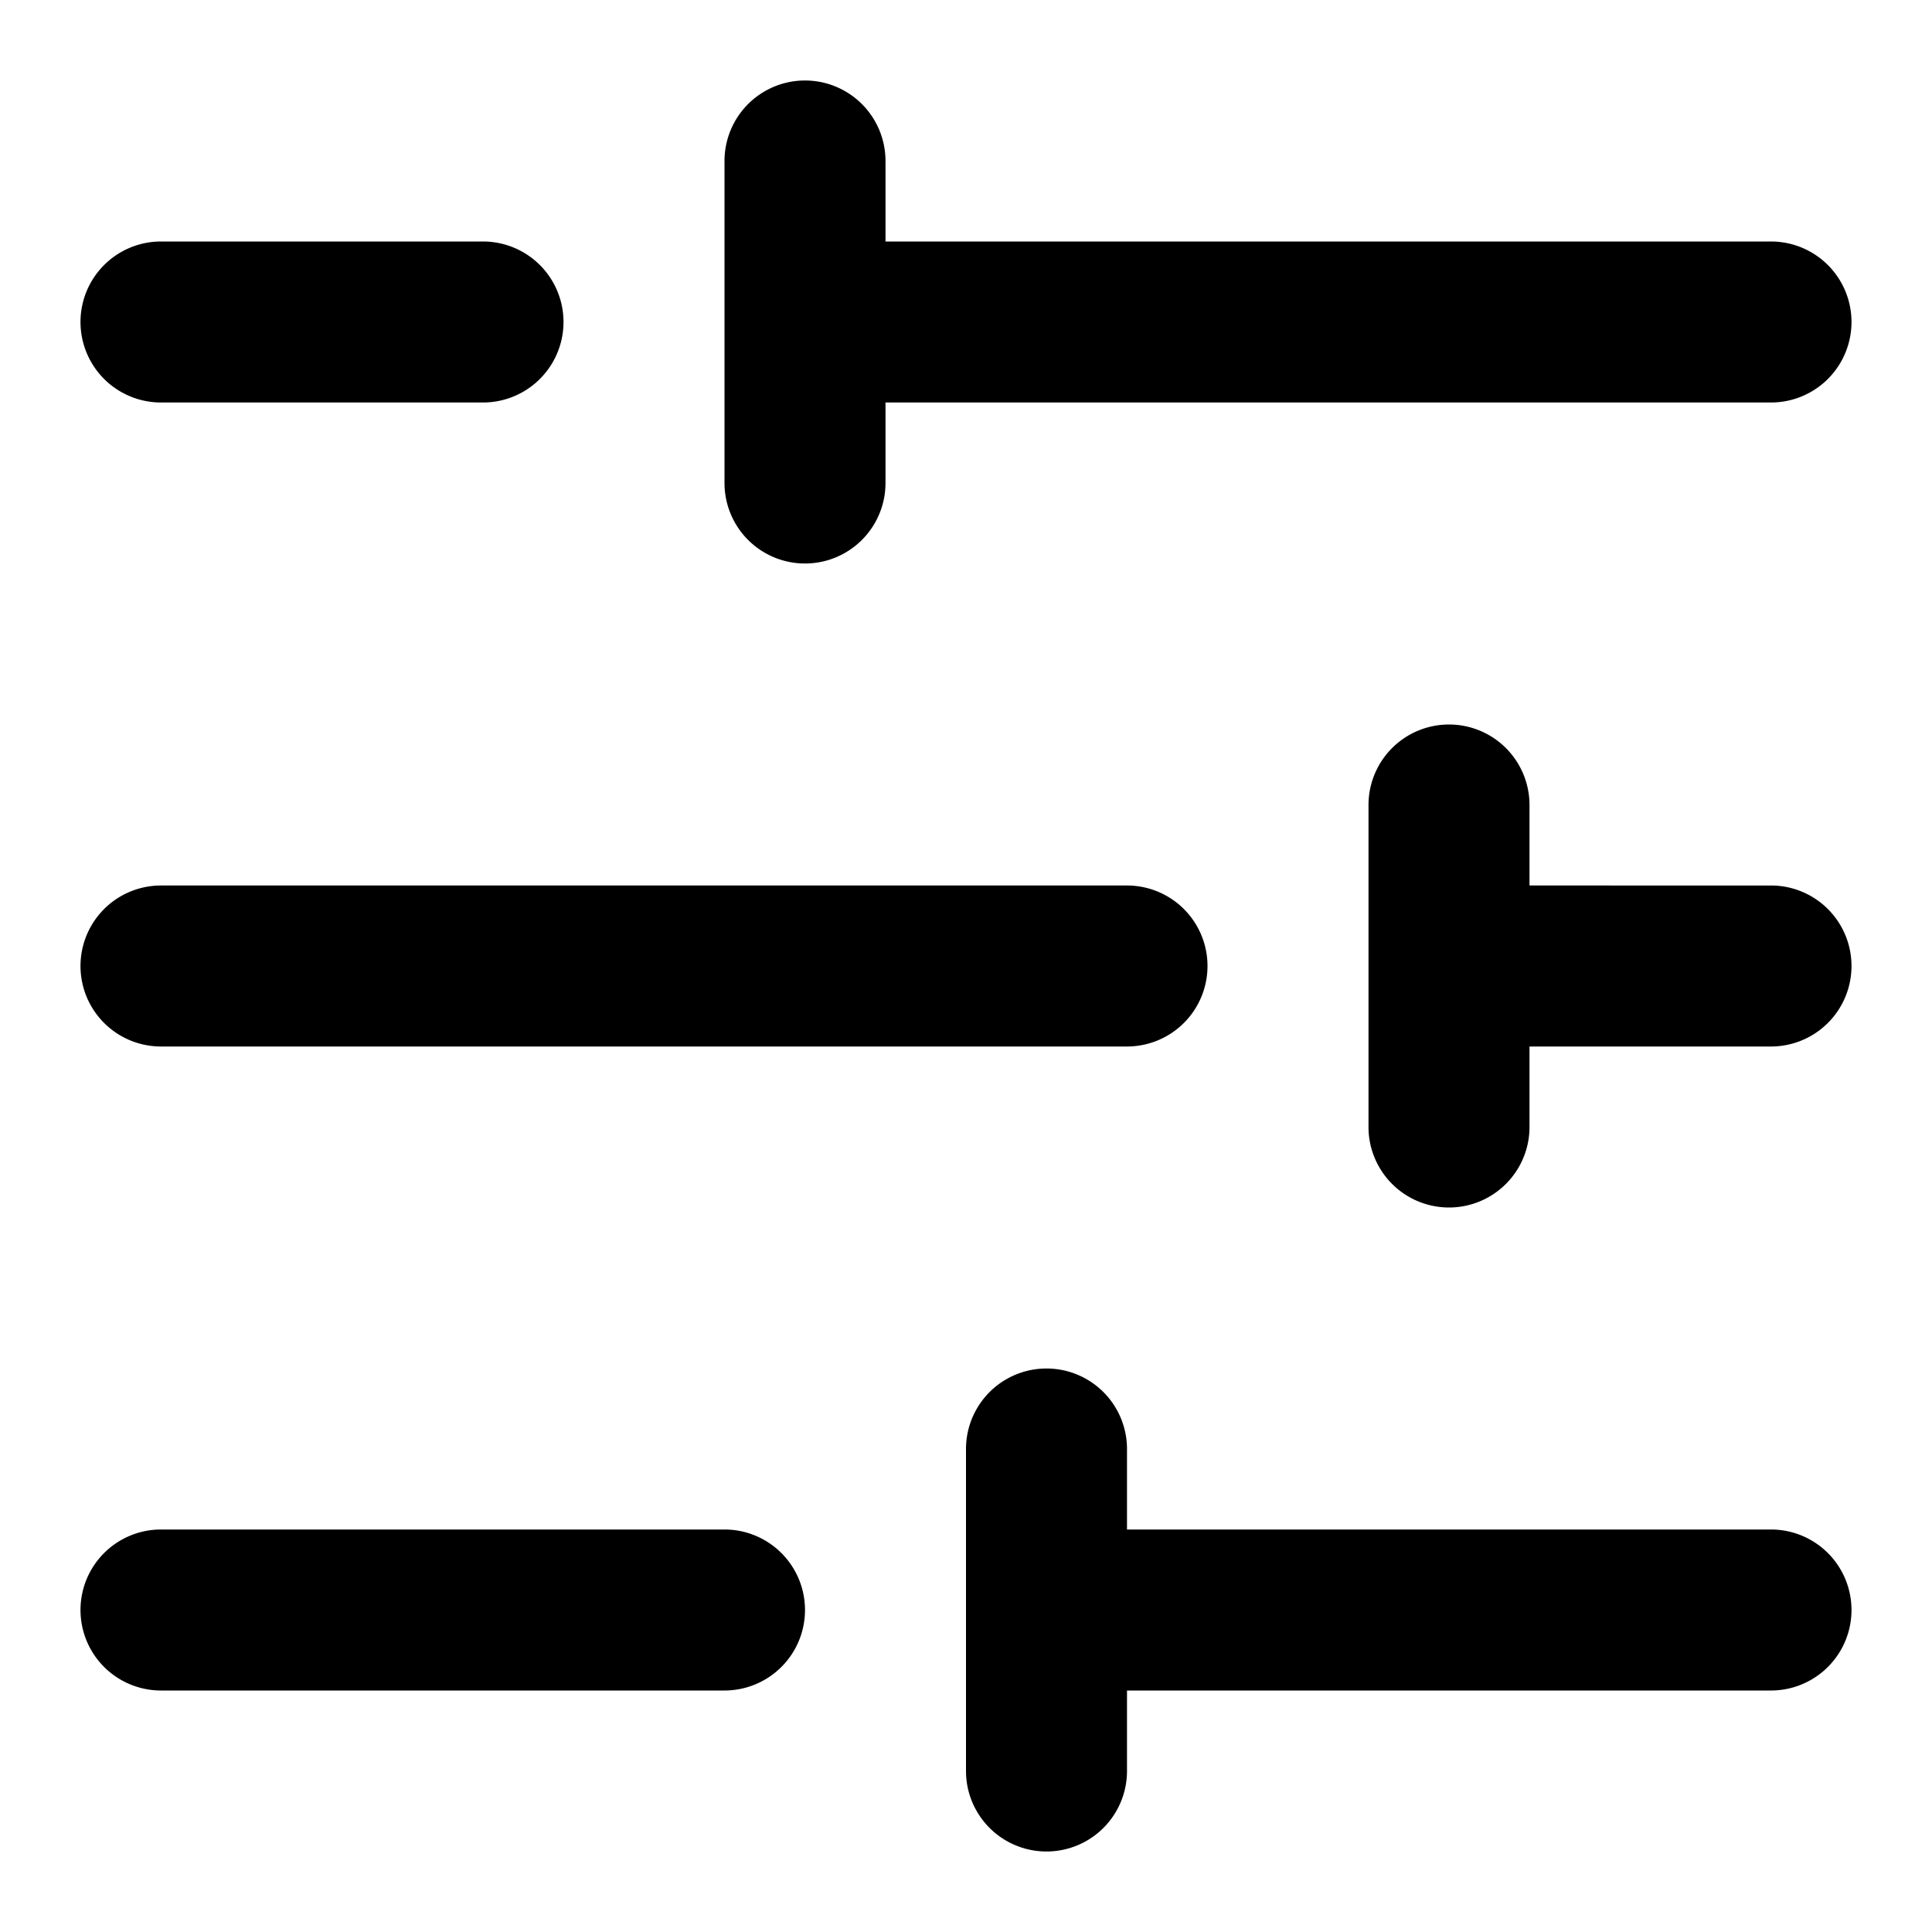 <?xml version="1.0" encoding="utf-8"?><!-- Uploaded to: SVG Repo, www.svgrepo.com, Generator: SVG Repo Mixer Tools -->
<svg fill="#000000" width="800px" height="800px" viewBox="0 0 24 24" xmlns="http://www.w3.org/2000/svg"><path d="M2,3H6A1,1,0,0,1,6,5H2A1,1,0,0,1,2,3ZM22,3H11V2A1,1,0,0,0,9,2V6a1,1,0,0,0,2,0V5H22a1,1,0,0,0,0-2ZM2,21H9a1,1,0,0,0,0-2H2a1,1,0,0,0,0,2Zm20-2H14V18a1,1,0,0,0-2,0v4a1,1,0,0,0,2,0V21h8a1,1,0,0,0,0-2Zm0-8H19V10a1,1,0,0,0-2,0v4a1,1,0,0,0,2,0V13h3a1,1,0,0,0,0-2ZM2,13H14a1,1,0,0,0,0-2H2a1,1,0,0,0,0,2Z"/></svg>
